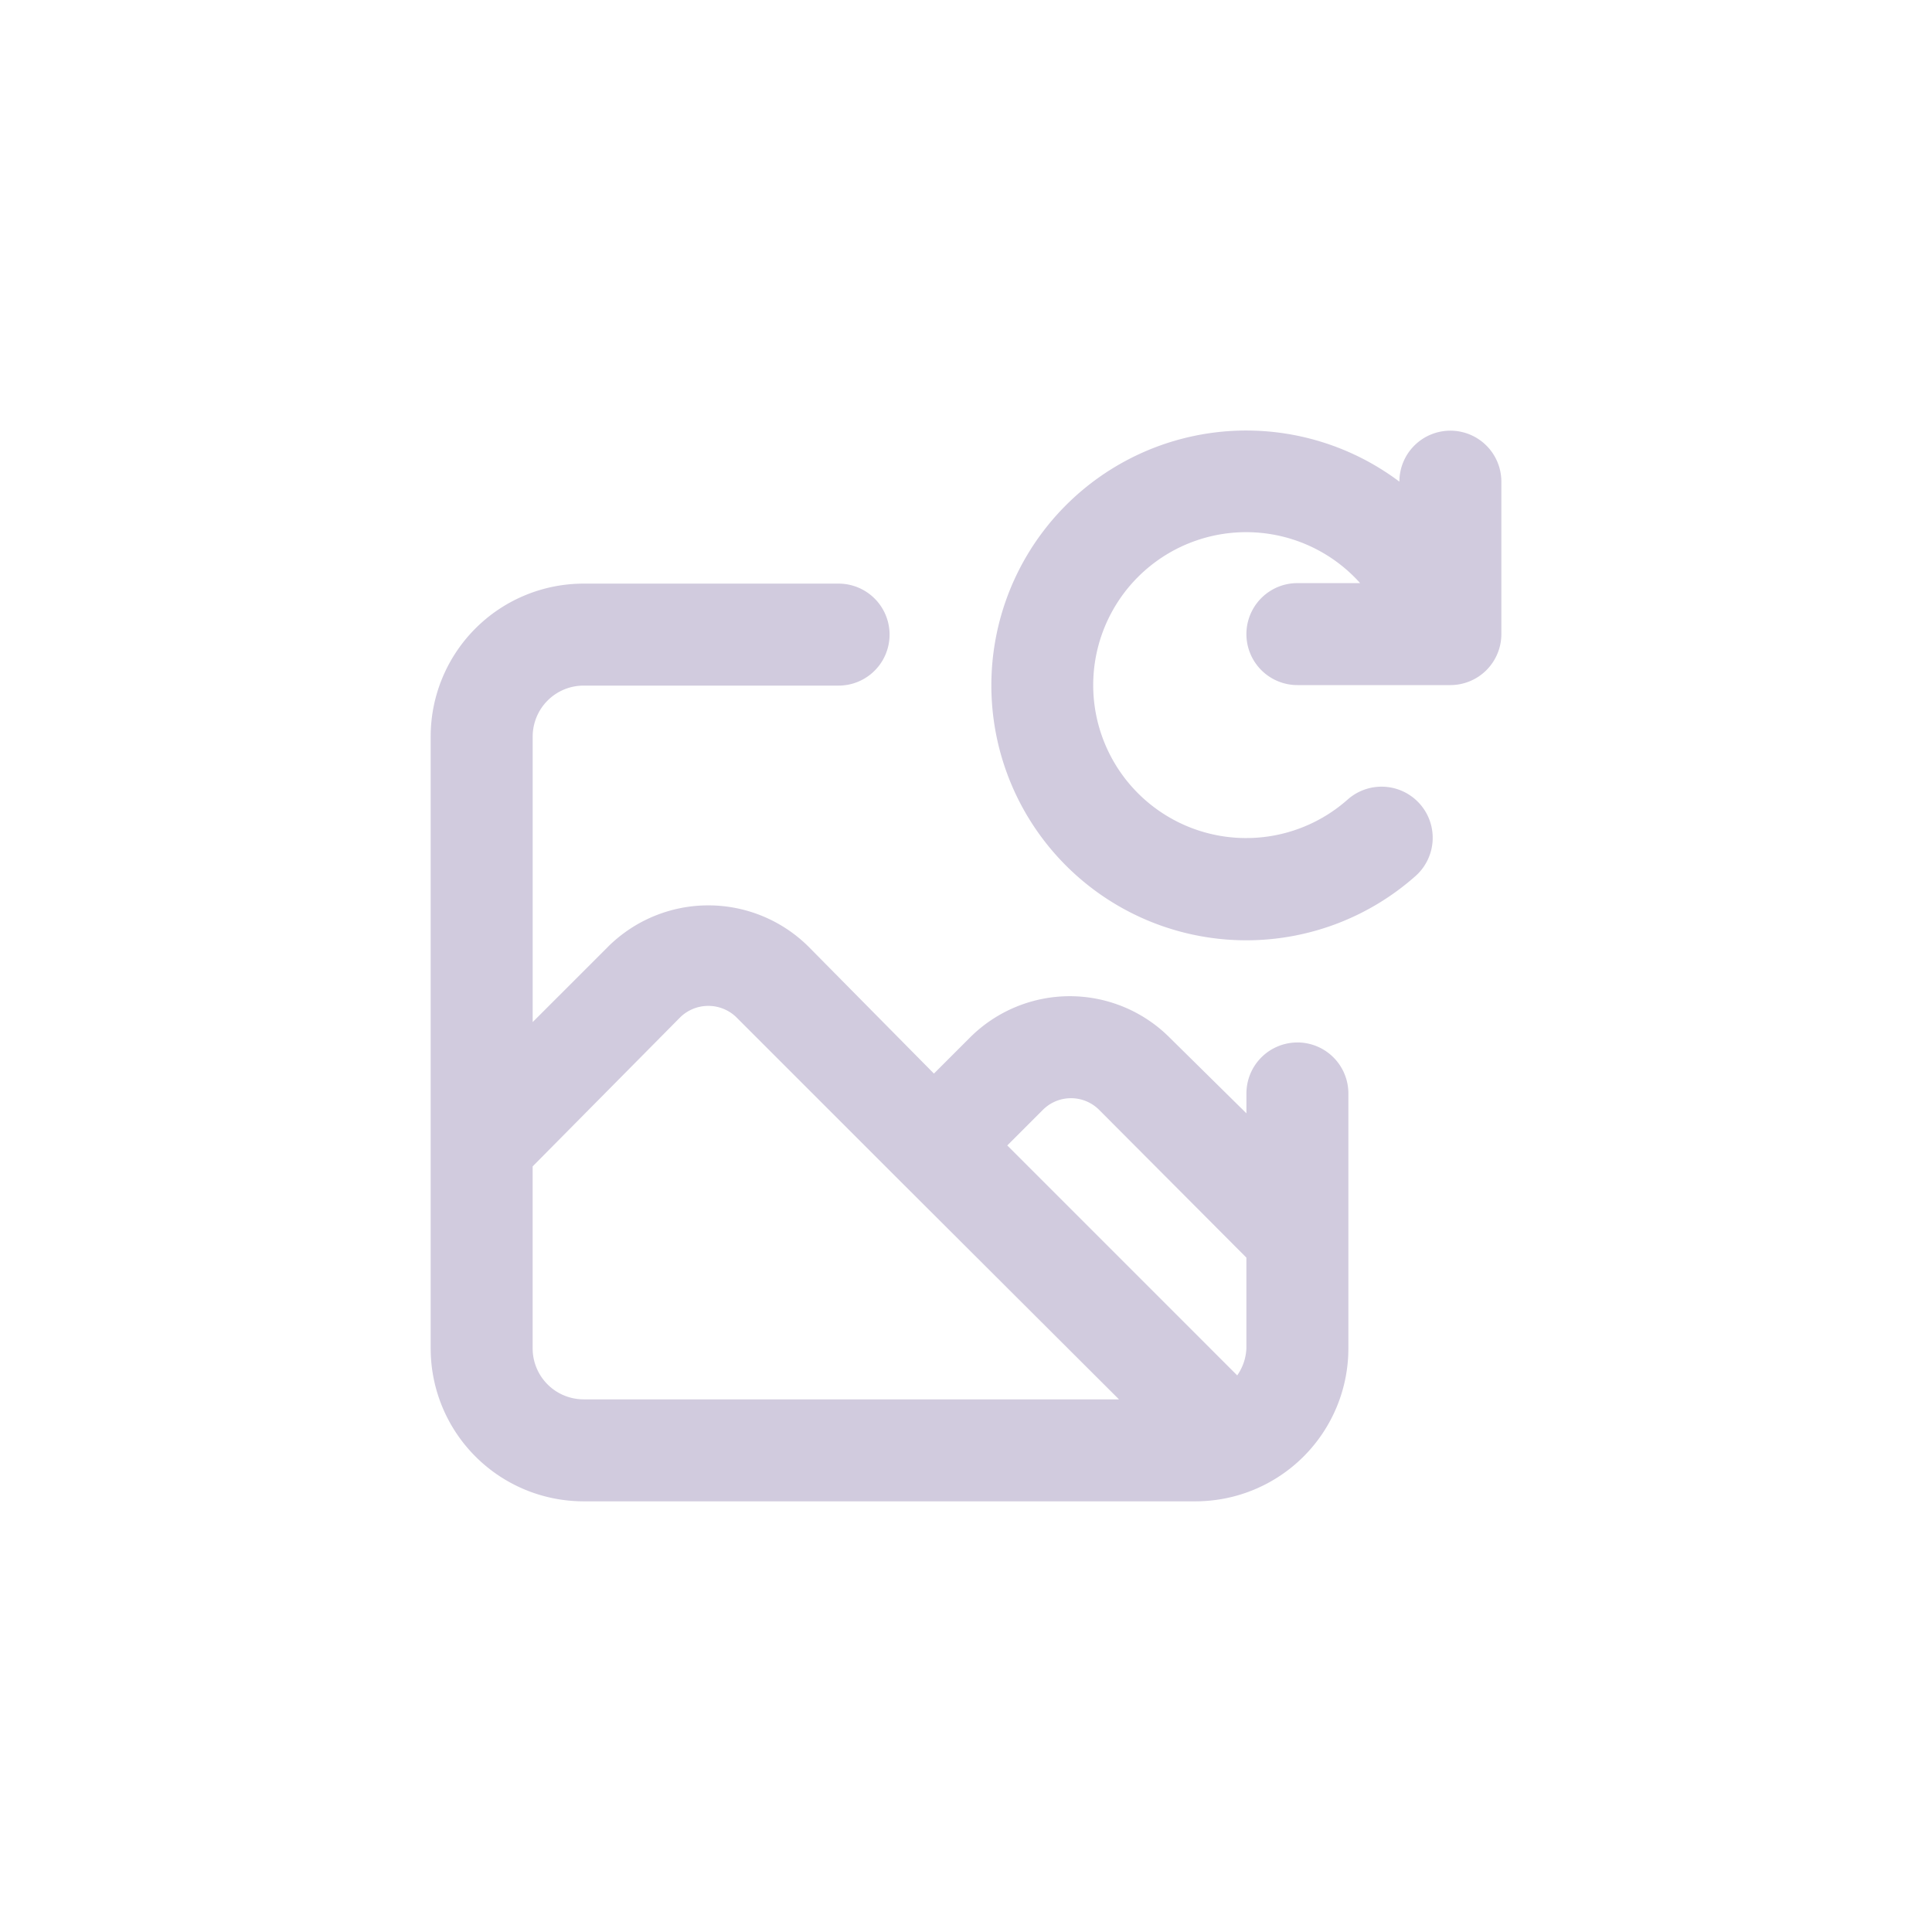 <svg width="60" height="60" xmlns="http://www.w3.org/2000/svg" fill="none" viewBox="0 0 60 60">
  <path fill="#645091" d="M45.042 13.375a1.583 1.583 0 0 0-1.583 1.583 7.917 7.917 0 0 0-11.607 2.362 7.917 7.917 0 0 0 12.082 9.909 1.588 1.588 0 1 0-2.09-2.391 4.75 4.75 0 1 1 .396-6.729h-1.948a1.583 1.583 0 0 0 0 3.167h4.75c.42 0 .823-.167 1.12-.464a1.584 1.584 0 0 0 .464-1.12v-4.75a1.583 1.583 0 0 0-1.583-1.567Zm-4.75 19a1.583 1.583 0 0 0-1.583 1.583v.618l-2.375-2.343a4.385 4.385 0 0 0-3.111-1.295 4.387 4.387 0 0 0-3.111 1.295l-1.108 1.108-3.895-3.942a4.417 4.417 0 0 0-6.223 0l-2.343 2.343V22.875a1.583 1.583 0 0 1 1.583-1.583h7.917a1.583 1.583 0 0 0 0-3.167H18.125a4.75 4.75 0 0 0-4.75 4.75v19a4.75 4.75 0 0 0 4.75 4.75h19a4.75 4.75 0 0 0 4.75-4.75v-7.917c0-.42-.167-.823-.464-1.12a1.584 1.584 0 0 0-1.12-.464ZM18.125 43.458a1.583 1.583 0 0 1-1.583-1.583v-5.652l4.592-4.639a1.251 1.251 0 0 1 1.726 0l5.019 5.019 6.872 6.856H18.125Zm20.583-1.583a1.582 1.582 0 0 1-.285.839l-7.141-7.141 1.108-1.108a1.235 1.235 0 0 1 1.742 0l4.576 4.592v2.818Z" opacity=".3"/>
</svg>
